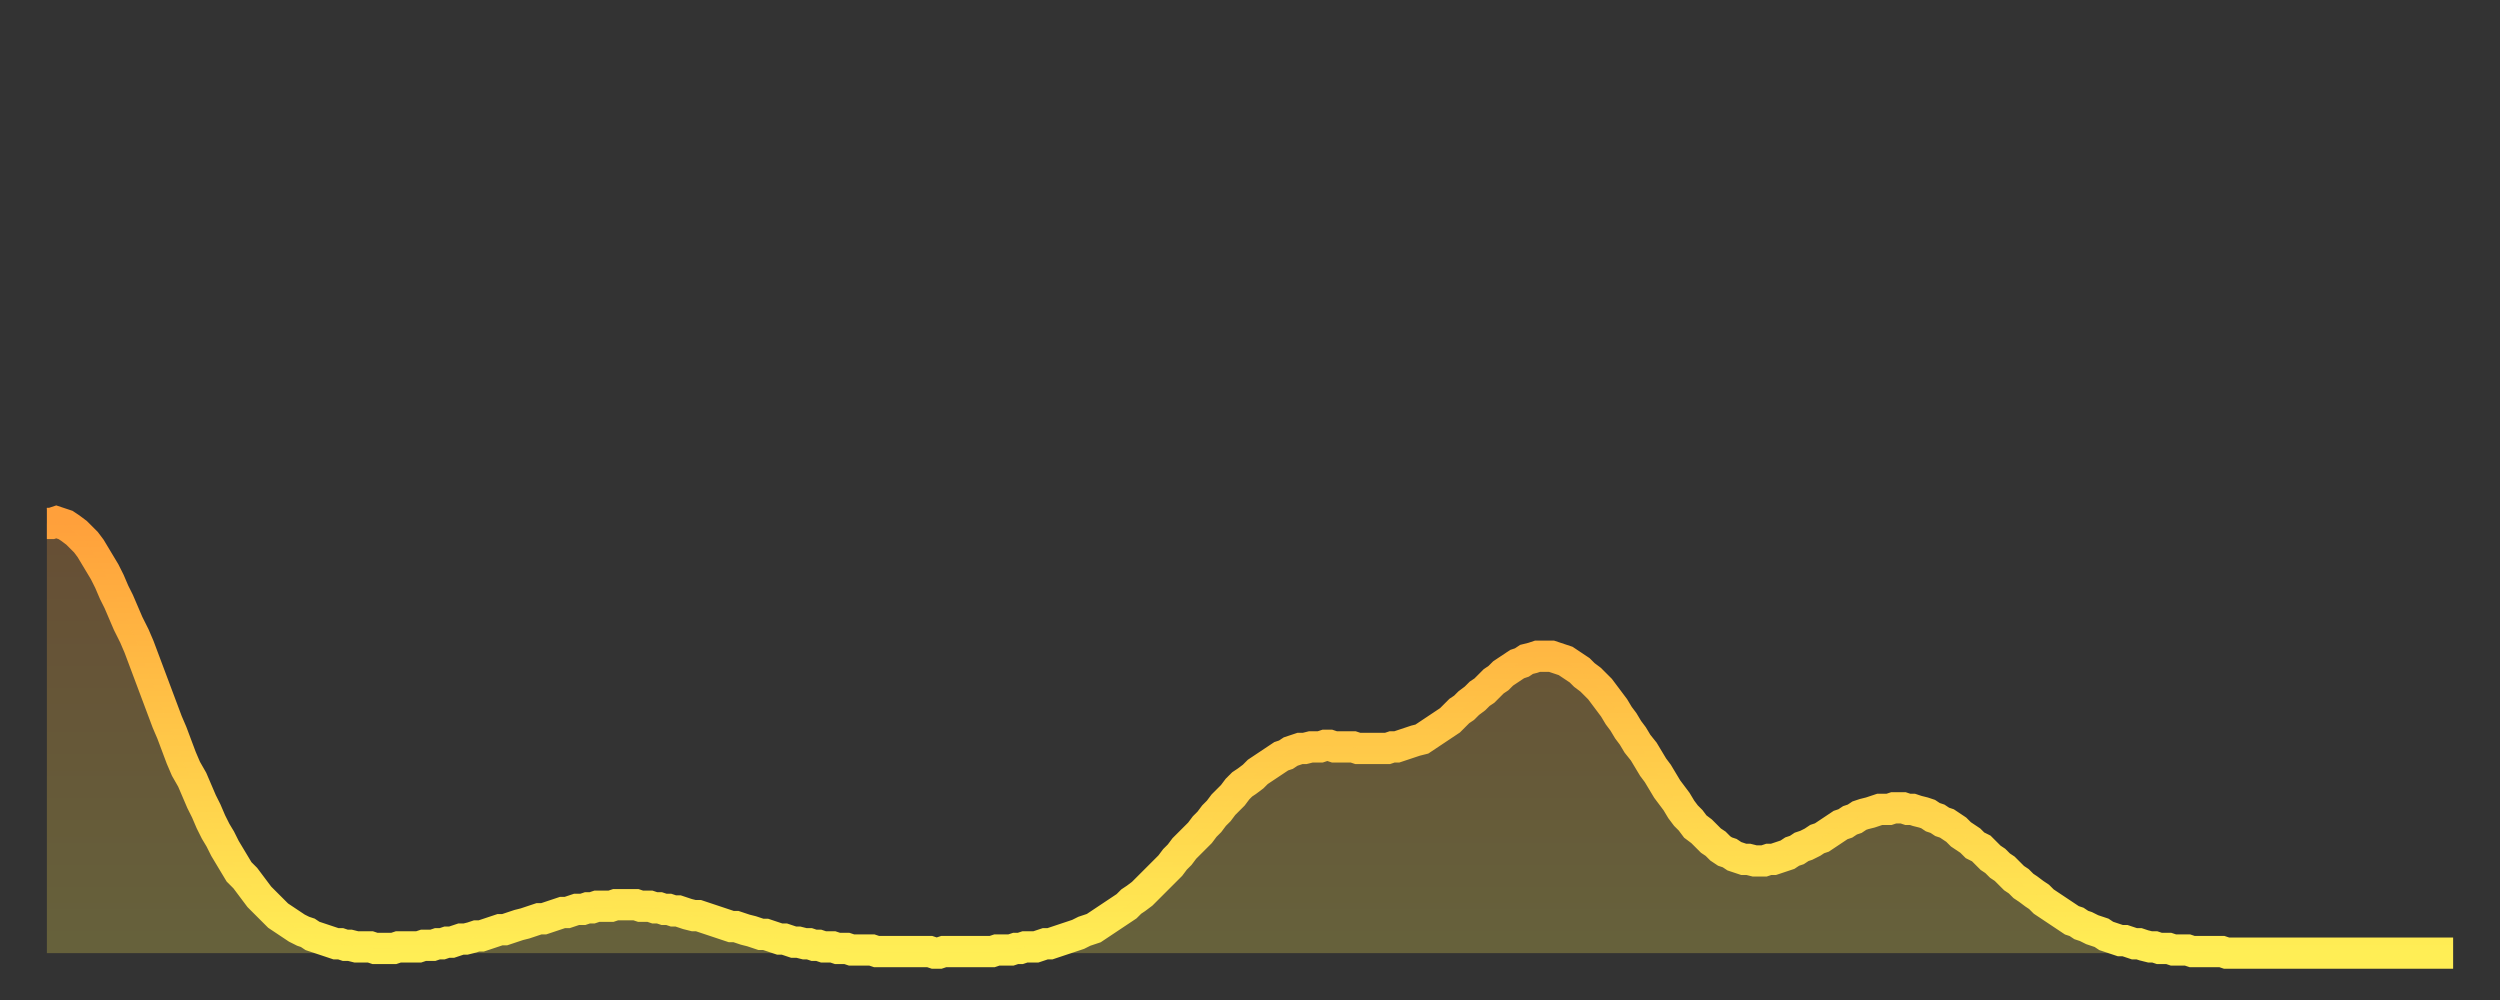 <?xml version="1.0" encoding="utf-8" ?>
<svg baseProfile="full" height="64" version="1.1" width="160" xmlns="http://www.w3.org/2000/svg" xmlns:ev="http://www.w3.org/2001/xml-events" xmlns:xlink="http://www.w3.org/1999/xlink"><rect width="100%" height="100%" fill="#333333" stroke="none"/><defs><linearGradient id="id87228" x1="0" x2="0" y1="0" y2="1"><stop offset="0%" stop-color="#ffa03b" /><stop offset="50%" stop-color="#ffc748" /><stop offset="100%" stop-color="#ffee55" /></linearGradient></defs><g transform="translate(3,3)"><g><path d="M 0.0 30.5 0.3 30.5 0.6 30.4 0.9 30.5 1.2 30.6 1.5 30.8 1.9 31.1 2.2 31.4 2.5 31.7 2.8 32.1 3.1 32.6 3.4 33.1 3.7 33.6 4.0 34.2 4.3 34.9 4.6 35.5 4.9 36.2 5.2 36.9 5.6 37.7 5.9 38.4 6.2 39.2 6.5 40.0 6.8 40.8 7.1 41.6 7.4 42.4 7.7 43.2 8.0 43.9 8.3 44.7 8.6 45.5 8.9 46.2 9.3 46.9 9.6 47.6 9.9 48.3 10.2 48.9 10.5 49.6 10.8 50.2 11.1 50.7 11.4 51.3 11.7 51.8 12.0 52.3 12.3 52.8 12.7 53.2 13.0 53.6 13.3 54.0 13.6 54.4 13.9 54.7 14.2 55.0 14.5 55.3 14.8 55.6 15.1 55.8 15.4 56.0 15.7 56.2 16.0 56.4 16.4 56.6 16.7 56.7 17.0 56.9 17.3 57.0 17.6 57.1 17.9 57.2 18.2 57.3 18.5 57.4 18.8 57.4 19.1 57.5 19.4 57.5 19.8 57.6 20.1 57.6 20.4 57.6 20.7 57.6 21.0 57.7 21.3 57.7 21.6 57.7 21.9 57.7 22.2 57.7 22.5 57.6 22.8 57.6 23.1 57.6 23.5 57.6 23.8 57.6 24.1 57.5 24.4 57.5 24.7 57.5 25.0 57.4 25.3 57.4 25.6 57.3 25.9 57.3 26.2 57.2 26.5 57.1 26.8 57.1 27.2 57.0 27.5 56.9 27.8 56.9 28.1 56.8 28.4 56.7 28.7 56.6 29.0 56.5 29.3 56.5 29.6 56.4 29.9 56.3 30.2 56.2 30.6 56.1 30.9 56.0 31.2 55.9 31.5 55.8 31.8 55.8 32.1 55.7 32.4 55.6 32.7 55.5 33.0 55.4 33.3 55.4 33.6 55.3 33.9 55.2 34.3 55.2 34.6 55.1 34.9 55.1 35.2 55.0 35.5 55.0 35.8 55.0 36.1 55.0 36.4 54.9 36.7 54.9 37.0 54.9 37.3 54.9 37.7 54.9 38.0 55.0 38.3 55.0 38.6 55.0 38.9 55.1 39.2 55.1 39.5 55.2 39.8 55.2 40.1 55.3 40.4 55.3 40.7 55.4 41.0 55.5 41.4 55.6 41.7 55.6 42.0 55.7 42.3 55.8 42.6 55.9 42.9 56.0 43.2 56.1 43.5 56.2 43.8 56.3 44.1 56.3 44.4 56.4 44.7 56.5 45.1 56.6 45.4 56.7 45.7 56.8 46.0 56.8 46.3 56.9 46.6 57.0 46.9 57.1 47.2 57.1 47.5 57.2 47.8 57.3 48.1 57.3 48.5 57.4 48.8 57.4 49.1 57.5 49.4 57.5 49.7 57.6 50.0 57.6 50.3 57.6 50.6 57.7 50.9 57.7 51.2 57.7 51.5 57.8 51.8 57.8 52.2 57.8 52.5 57.8 52.8 57.8 53.1 57.9 53.4 57.9 53.7 57.9 54.0 57.9 54.3 57.9 54.6 57.9 54.9 57.9 55.2 57.9 55.6 57.9 55.9 57.9 56.2 57.9 56.5 57.9 56.8 58.0 57.1 58.0 57.4 57.9 57.7 57.9 58.0 57.9 58.3 57.9 58.6 57.9 58.9 57.9 59.3 57.9 59.6 57.9 59.9 57.9 60.2 57.9 60.5 57.9 60.8 57.8 61.1 57.8 61.4 57.8 61.7 57.8 62.0 57.7 62.3 57.7 62.6 57.6 63.0 57.6 63.3 57.6 63.6 57.5 63.9 57.4 64.2 57.4 64.5 57.3 64.8 57.2 65.1 57.1 65.4 57.0 65.7 56.9 66.0 56.8 66.4 56.6 66.7 56.5 67.0 56.4 67.3 56.2 67.6 56.0 67.9 55.8 68.2 55.6 68.5 55.4 68.8 55.2 69.1 55.0 69.4 54.7 69.7 54.5 70.1 54.2 70.4 53.9 70.7 53.6 71.0 53.3 71.3 53.0 71.6 52.7 71.9 52.4 72.2 52.0 72.5 51.7 72.8 51.3 73.1 51.0 73.5 50.6 73.8 50.3 74.1 49.9 74.4 49.6 74.7 49.2 75.0 48.9 75.3 48.5 75.6 48.2 75.9 47.9 76.2 47.5 76.5 47.2 76.8 47.0 77.2 46.7 77.5 46.4 77.8 46.2 78.1 46.0 78.4 45.8 78.7 45.6 79.0 45.4 79.3 45.3 79.6 45.1 79.9 45.0 80.2 44.9 80.5 44.9 80.9 44.8 81.2 44.8 81.5 44.8 81.8 44.7 82.1 44.7 82.4 44.8 82.7 44.8 83.0 44.8 83.3 44.8 83.6 44.8 83.9 44.9 84.3 44.9 84.6 44.9 84.9 44.9 85.2 44.9 85.5 44.9 85.8 44.9 86.1 44.8 86.4 44.8 86.7 44.7 87.0 44.6 87.3 44.5 87.6 44.4 88.0 44.3 88.3 44.1 88.6 43.9 88.9 43.7 89.2 43.5 89.5 43.3 89.8 43.1 90.1 42.8 90.4 42.5 90.7 42.3 91.0 42.0 91.4 41.7 91.7 41.4 92.0 41.2 92.3 40.9 92.6 40.6 92.9 40.4 93.2 40.1 93.5 39.9 93.8 39.7 94.1 39.5 94.4 39.4 94.7 39.2 95.1 39.1 95.4 39.0 95.7 39.0 96.0 39.0 96.3 39.0 96.6 39.1 96.9 39.2 97.2 39.3 97.5 39.5 97.8 39.7 98.1 39.9 98.4 40.2 98.8 40.5 99.1 40.8 99.4 41.1 99.7 41.5 100.0 41.9 100.3 42.3 100.6 42.8 100.9 43.2 101.2 43.7 101.5 44.1 101.8 44.6 102.2 45.1 102.5 45.6 102.8 46.1 103.1 46.5 103.4 47.0 103.7 47.5 104.0 47.9 104.3 48.3 104.6 48.8 104.9 49.2 105.2 49.5 105.5 49.9 105.9 50.2 106.2 50.5 106.5 50.8 106.8 51.0 107.1 51.3 107.4 51.5 107.7 51.6 108.0 51.8 108.3 51.9 108.6 52.0 108.9 52.0 109.3 52.1 109.6 52.1 109.9 52.1 110.2 52.0 110.5 52.0 110.8 51.9 111.1 51.8 111.4 51.7 111.7 51.5 112.0 51.4 112.3 51.2 112.6 51.1 113.0 50.9 113.3 50.7 113.6 50.6 113.9 50.4 114.2 50.2 114.5 50.0 114.8 49.8 115.1 49.7 115.4 49.5 115.7 49.4 116.0 49.2 116.3 49.1 116.7 49.0 117.0 48.9 117.3 48.8 117.6 48.8 117.9 48.8 118.2 48.7 118.5 48.7 118.8 48.7 119.1 48.8 119.4 48.8 119.7 48.9 120.1 49.0 120.4 49.1 120.7 49.3 121.0 49.4 121.3 49.6 121.6 49.7 121.9 49.9 122.2 50.1 122.5 50.4 122.8 50.6 123.1 50.8 123.4 51.1 123.8 51.3 124.1 51.6 124.4 51.9 124.7 52.1 125.0 52.4 125.3 52.6 125.6 52.9 125.9 53.2 126.2 53.4 126.5 53.7 126.8 53.9 127.2 54.2 127.5 54.4 127.8 54.7 128.1 54.9 128.4 55.1 128.7 55.3 129.0 55.5 129.3 55.7 129.6 55.9 129.9 56.0 130.2 56.2 130.5 56.3 130.9 56.5 131.2 56.6 131.5 56.7 131.8 56.9 132.1 57.0 132.4 57.1 132.7 57.2 133.0 57.2 133.3 57.3 133.6 57.4 133.9 57.4 134.2 57.5 134.6 57.6 134.9 57.6 135.2 57.7 135.5 57.7 135.8 57.7 136.1 57.8 136.4 57.8 136.7 57.8 137.0 57.8 137.3 57.9 137.6 57.9 138.0 57.9 138.3 57.9 138.6 57.9 138.9 57.9 139.2 57.9 139.5 58.0 139.8 58.0 140.1 58.0 140.4 58.0 140.7 58.0 141.0 58.0 141.3 58.0 141.7 58.0 142.0 58.0 142.3 58.0 142.6 58.0 142.9 58.0 143.2 58.0 143.5 58.0 143.8 58.0 144.1 58.0 144.4 58.0 144.7 58.0 145.1 58.0 145.4 58.0 145.7 58.0 146.0 58.0 146.3 58.0 146.6 58.0 146.9 58.0 147.2 58.0 147.5 58.0 147.8 58.0 148.1 58.0 148.4 58.0 148.8 58.0 149.1 58.0 149.4 58.0 149.7 58.0 150.0 58.0 150.3 58.0 150.6 58.0 150.9 58.0 151.2 58.0 151.5 58.0 151.8 58.0 152.1 58.0 152.5 58.0 152.8 58.0 153.1 58.0 153.4 58.0 153.7 58.0 154.0 58.0" fill="none" id="graph-curve" opacity="1" stroke="url(#id87228)" stroke-width="2" /><path d="M 0 58 L 0.0 30.5 0.3 30.5 0.6 30.4 0.9 30.5 1.2 30.6 1.5 30.8 1.9 31.1 2.2 31.4 2.5 31.7 2.8 32.1 3.1 32.6 3.4 33.1 3.7 33.6 4.0 34.2 4.3 34.9 4.6 35.5 4.9 36.2 5.2 36.9 5.6 37.7 5.9 38.4 6.2 39.2 6.5 40.0 6.8 40.8 7.1 41.6 7.4 42.4 7.7 43.2 8.0 43.9 8.3 44.7 8.6 45.5 8.9 46.2 9.3 46.9 9.6 47.6 9.9 48.3 10.2 48.9 10.5 49.6 10.8 50.2 11.1 50.7 11.4 51.3 11.7 51.8 12.0 52.3 12.3 52.8 12.7 53.2 13.0 53.6 13.3 54.0 13.6 54.4 13.9 54.7 14.2 55.0 14.5 55.3 14.8 55.6 15.1 55.8 15.4 56.0 15.7 56.2 16.0 56.4 16.4 56.6 16.7 56.7 17.0 56.9 17.3 57.0 17.6 57.1 17.9 57.2 18.2 57.3 18.5 57.4 18.8 57.4 19.1 57.5 19.4 57.5 19.8 57.6 20.1 57.6 20.4 57.6 20.7 57.6 21.0 57.7 21.3 57.7 21.6 57.7 21.9 57.7 22.2 57.7 22.5 57.6 22.8 57.6 23.1 57.6 23.5 57.6 23.8 57.6 24.1 57.5 24.4 57.5 24.7 57.5 25.0 57.4 25.3 57.4 25.6 57.3 25.9 57.3 26.2 57.2 26.5 57.1 26.8 57.1 27.2 57.0 27.5 56.9 27.8 56.9 28.1 56.8 28.4 56.7 28.7 56.6 29.0 56.5 29.3 56.5 29.6 56.4 29.9 56.3 30.2 56.2 30.6 56.1 30.9 56.0 31.2 55.9 31.5 55.8 31.8 55.8 32.1 55.7 32.4 55.6 32.7 55.5 33.0 55.4 33.3 55.4 33.6 55.3 33.9 55.2 34.3 55.2 34.6 55.1 34.9 55.1 35.2 55.0 35.5 55.0 35.8 55.0 36.1 55.0 36.4 54.9 36.7 54.9 37.0 54.9 37.3 54.9 37.7 54.9 38.0 55.0 38.3 55.0 38.6 55.0 38.9 55.1 39.2 55.1 39.5 55.2 39.8 55.2 40.1 55.3 40.4 55.3 40.7 55.4 41.0 55.5 41.4 55.6 41.7 55.6 42.0 55.7 42.3 55.8 42.6 55.9 42.9 56.0 43.2 56.1 43.5 56.2 43.8 56.3 44.1 56.3 44.4 56.4 44.7 56.5 45.1 56.6 45.4 56.7 45.7 56.8 46.0 56.8 46.3 56.9 46.6 57.0 46.9 57.1 47.2 57.1 47.5 57.2 47.8 57.3 48.1 57.3 48.5 57.4 48.8 57.4 49.1 57.5 49.4 57.5 49.7 57.6 50.0 57.6 50.3 57.6 50.6 57.7 50.9 57.7 51.2 57.7 51.5 57.8 51.8 57.8 52.2 57.8 52.5 57.8 52.8 57.8 53.1 57.9 53.4 57.9 53.7 57.9 54.0 57.9 54.3 57.9 54.6 57.9 54.9 57.9 55.2 57.9 55.6 57.9 55.9 57.9 56.2 57.9 56.5 57.9 56.8 58.0 57.1 58.0 57.4 57.9 57.7 57.9 58.0 57.9 58.3 57.9 58.6 57.9 58.9 57.9 59.3 57.9 59.6 57.9 59.9 57.9 60.2 57.9 60.5 57.9 60.8 57.8 61.1 57.8 61.4 57.8 61.7 57.8 62.0 57.7 62.3 57.7 62.6 57.6 63.0 57.6 63.3 57.6 63.6 57.5 63.9 57.4 64.2 57.4 64.5 57.3 64.8 57.2 65.1 57.1 65.4 57.0 65.7 56.9 66.0 56.8 66.4 56.6 66.7 56.5 67.0 56.4 67.3 56.2 67.6 56.0 67.9 55.8 68.2 55.6 68.5 55.4 68.8 55.2 69.1 55.0 69.4 54.7 69.7 54.5 70.1 54.2 70.4 53.9 70.7 53.6 71.0 53.3 71.3 53.0 71.6 52.7 71.9 52.4 72.2 52.0 72.5 51.7 72.8 51.3 73.1 51.0 73.5 50.6 73.8 50.3 74.1 49.9 74.4 49.6 74.7 49.2 75.0 48.9 75.3 48.5 75.6 48.2 75.9 47.9 76.2 47.5 76.5 47.2 76.8 47.0 77.2 46.7 77.5 46.4 77.8 46.2 78.1 46.0 78.4 45.8 78.7 45.6 79.0 45.4 79.3 45.3 79.6 45.1 79.9 45.0 80.2 44.9 80.5 44.9 80.9 44.8 81.2 44.8 81.5 44.8 81.8 44.7 82.1 44.7 82.4 44.8 82.7 44.8 83.0 44.8 83.3 44.8 83.6 44.8 83.9 44.9 84.3 44.9 84.6 44.9 84.9 44.9 85.2 44.9 85.5 44.9 85.8 44.9 86.1 44.8 86.4 44.8 86.7 44.7 87.0 44.6 87.3 44.5 87.6 44.4 88.0 44.3 88.3 44.1 88.6 43.9 88.9 43.7 89.2 43.5 89.5 43.3 89.8 43.1 90.1 42.8 90.4 42.5 90.7 42.3 91.0 42.0 91.4 41.7 91.7 41.4 92.0 41.2 92.3 40.9 92.6 40.6 92.9 40.4 93.2 40.1 93.5 39.9 93.8 39.7 94.1 39.5 94.4 39.4 94.7 39.2 95.1 39.1 95.4 39.0 95.7 39.0 96.0 39.0 96.3 39.0 96.6 39.1 96.9 39.2 97.2 39.3 97.5 39.5 97.8 39.7 98.1 39.9 98.4 40.2 98.8 40.5 99.1 40.8 99.4 41.1 99.7 41.5 100.0 41.9 100.3 42.3 100.6 42.8 100.9 43.2 101.2 43.7 101.5 44.1 101.8 44.6 102.2 45.1 102.5 45.6 102.8 46.1 103.1 46.5 103.4 47.0 103.7 47.5 104.0 47.9 104.3 48.3 104.6 48.8 104.9 49.2 105.2 49.5 105.5 49.9 105.9 50.2 106.2 50.5 106.5 50.8 106.8 51.0 107.1 51.3 107.4 51.5 107.7 51.6 108.0 51.8 108.3 51.9 108.6 52.0 108.9 52.0 109.3 52.1 109.6 52.1 109.9 52.1 110.2 52.0 110.5 52.0 110.8 51.9 111.1 51.8 111.4 51.7 111.7 51.5 112.0 51.4 112.3 51.2 112.6 51.1 113.0 50.9 113.3 50.7 113.6 50.6 113.9 50.4 114.2 50.2 114.5 50.0 114.8 49.8 115.1 49.7 115.4 49.5 115.7 49.4 116.0 49.2 116.3 49.1 116.7 49.0 117.0 48.9 117.3 48.8 117.6 48.8 117.9 48.8 118.2 48.7 118.5 48.7 118.8 48.7 119.1 48.8 119.4 48.8 119.7 48.9 120.1 49.0 120.4 49.1 120.7 49.3 121.0 49.4 121.3 49.6 121.6 49.7 121.9 49.9 122.2 50.1 122.5 50.4 122.8 50.6 123.1 50.8 123.4 51.1 123.8 51.3 124.1 51.6 124.4 51.9 124.7 52.1 125.0 52.4 125.3 52.6 125.6 52.9 125.9 53.2 126.2 53.4 126.5 53.7 126.8 53.9 127.2 54.2 127.5 54.4 127.8 54.7 128.1 54.9 128.4 55.1 128.7 55.3 129.0 55.5 129.3 55.7 129.6 55.9 129.9 56.0 130.2 56.2 130.5 56.3 130.9 56.5 131.2 56.6 131.5 56.7 131.8 56.9 132.1 57.0 132.4 57.1 132.7 57.2 133.0 57.2 133.3 57.3 133.6 57.4 133.9 57.4 134.2 57.5 134.6 57.6 134.9 57.6 135.2 57.7 135.5 57.7 135.8 57.7 136.1 57.8 136.4 57.8 136.7 57.8 137.0 57.8 137.3 57.9 137.6 57.9 138.0 57.9 138.3 57.9 138.6 57.9 138.9 57.9 139.2 57.9 139.5 58.0 139.8 58.0 140.1 58.0 140.4 58.0 140.7 58.0 141.0 58.0 141.3 58.0 141.7 58.0 142.0 58.0 142.3 58.0 142.6 58.0 142.9 58.0 143.2 58.0 143.5 58.0 143.8 58.0 144.1 58.0 144.4 58.0 144.7 58.0 145.1 58.0 145.4 58.0 145.7 58.0 146.0 58.0 146.3 58.0 146.6 58.0 146.9 58.0 147.2 58.0 147.5 58.0 147.8 58.0 148.1 58.0 148.4 58.0 148.8 58.0 149.1 58.0 149.4 58.0 149.7 58.0 150.0 58.0 150.3 58.0 150.6 58.0 150.9 58.0 151.2 58.0 151.5 58.0 151.8 58.0 152.1 58.0 152.5 58.0 152.8 58.0 153.1 58.0 153.4 58.0 153.7 58.0 154.0 58.0 154 58" fill="url(#id87228)" fill-opacity=".25" id="graph-shadow" /></g></g></svg>